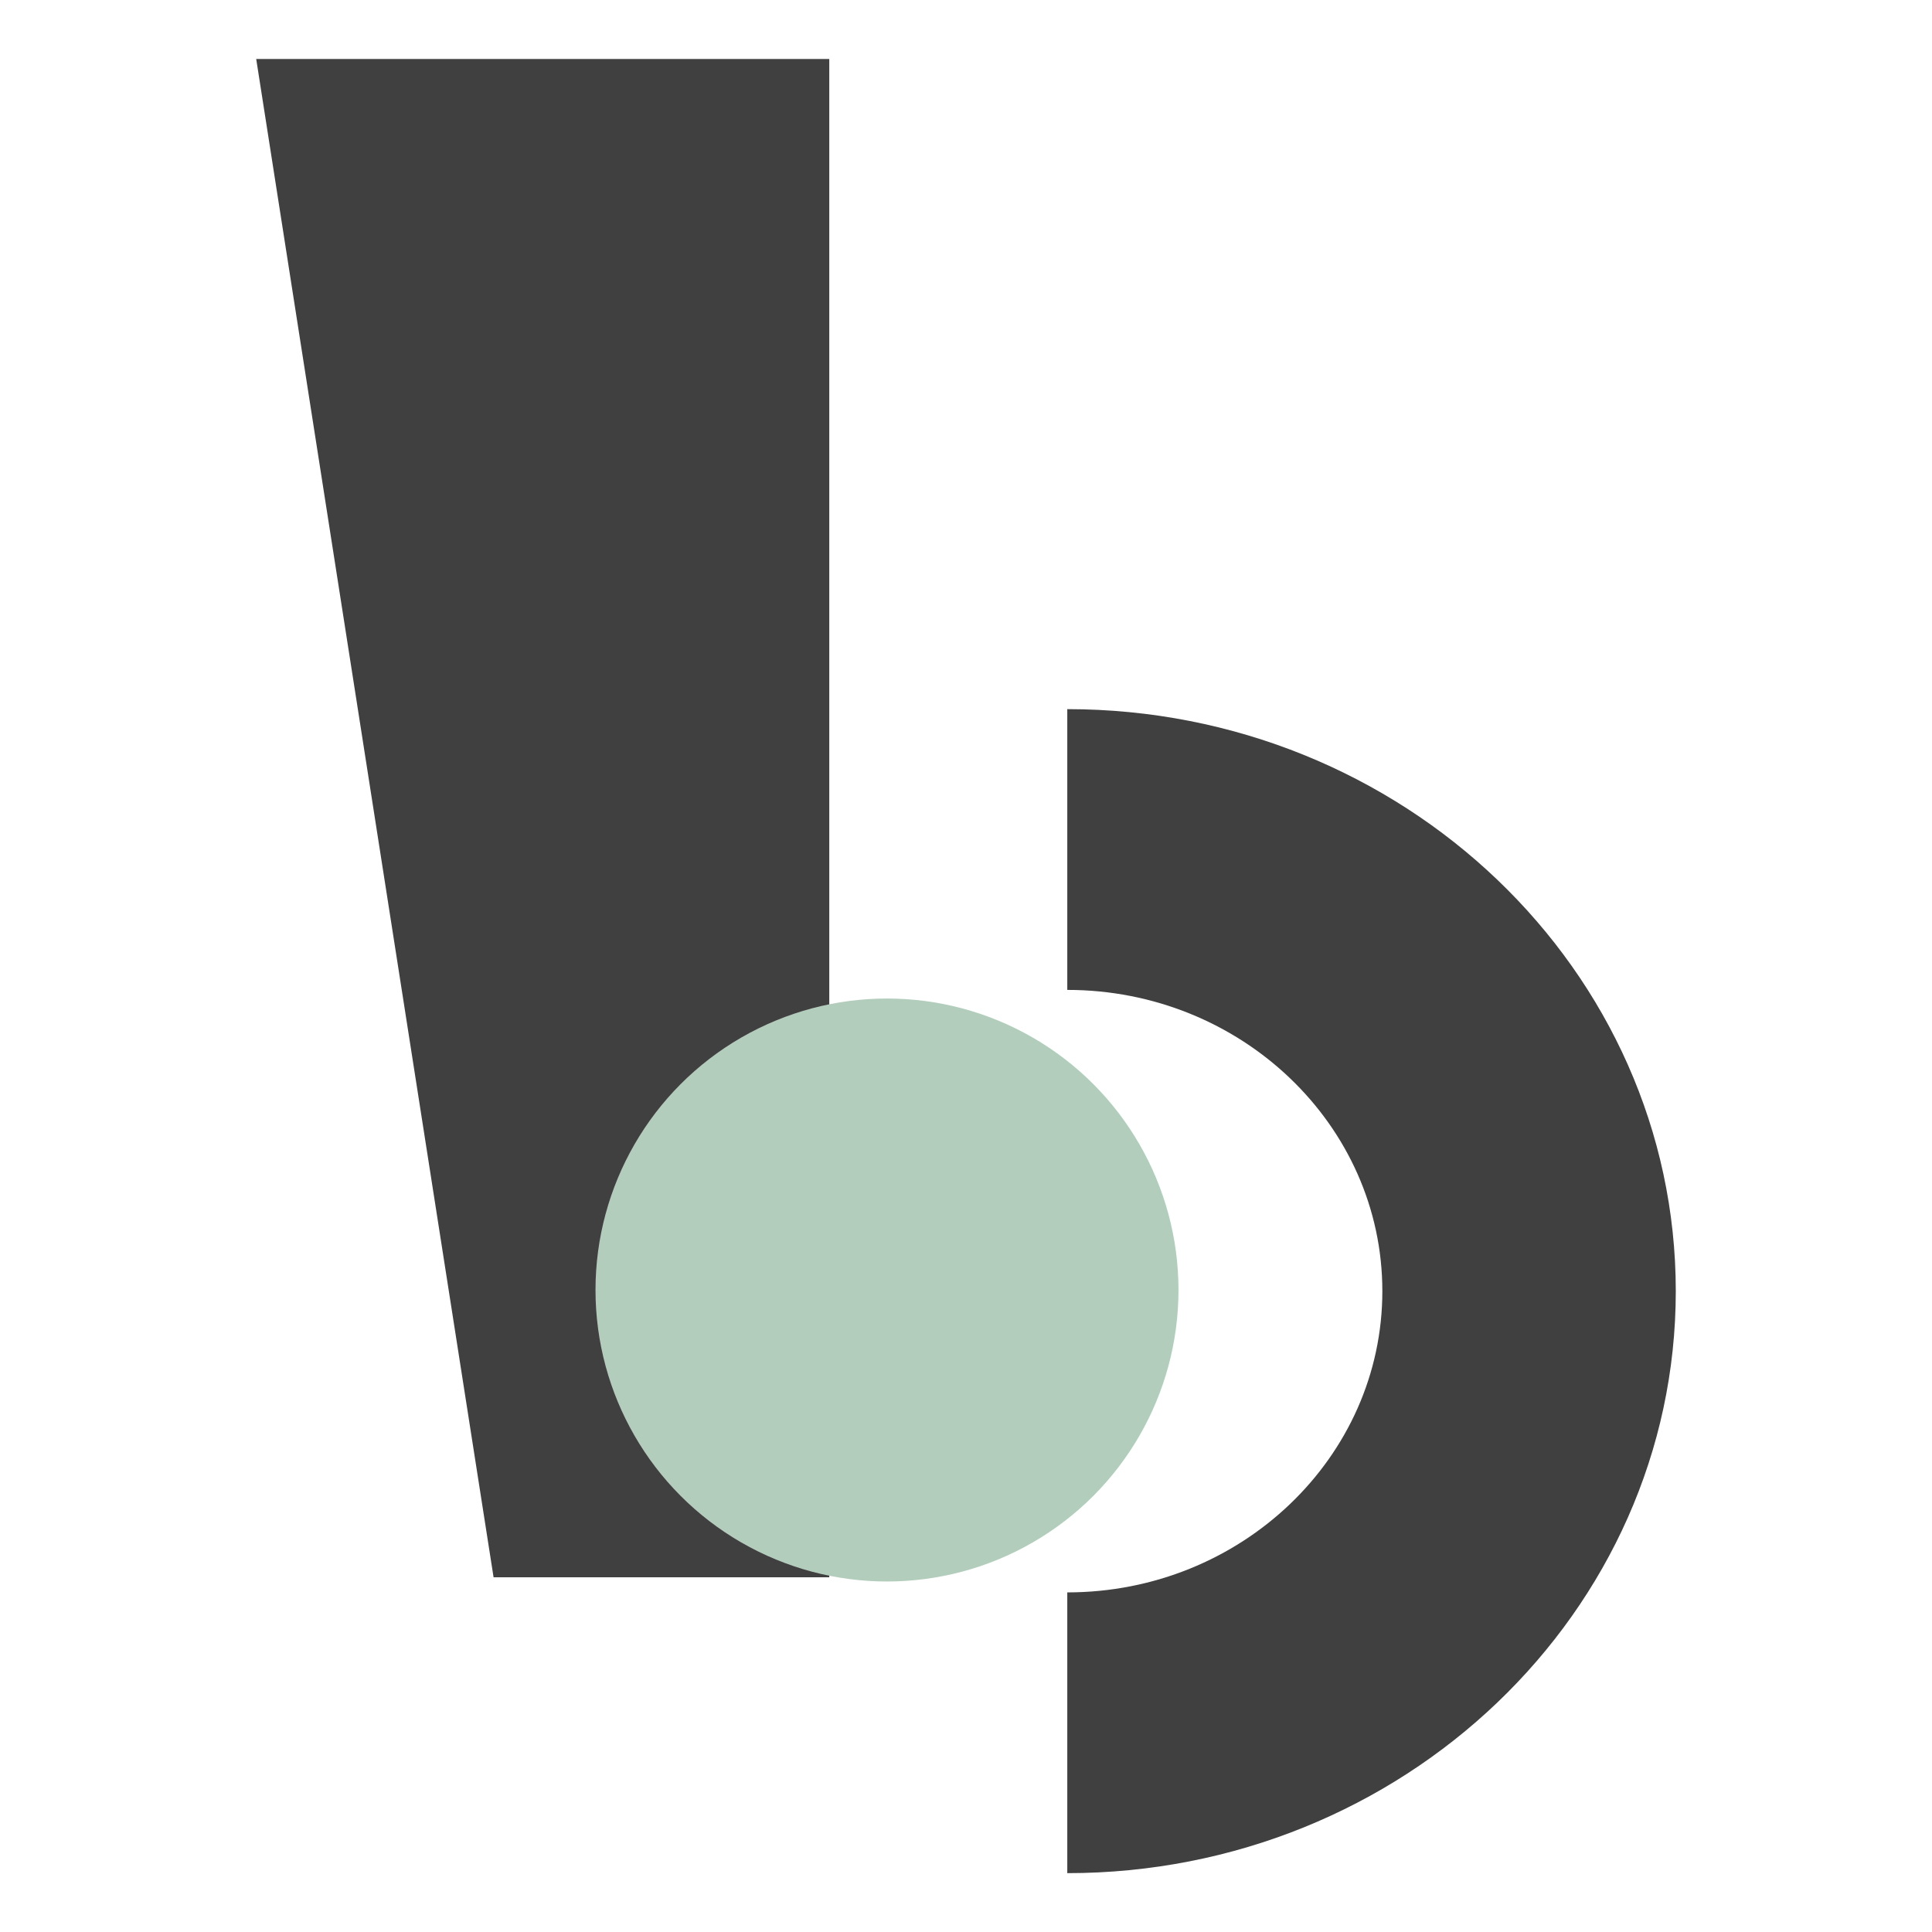<?xml version="1.0" encoding="UTF-8"?>
<svg id="Layer_1" data-name="Layer 1" xmlns="http://www.w3.org/2000/svg" viewBox="0 0 118.84 118.84">
  <defs>
    <style>
      .cls-1 {
        fill: #b3cdbc;
      }

      .cls-2 {
        fill: #404041;
      }
    </style>
  </defs>
  <polygon class="cls-2" points="51.01 97.02 30.36 97.02 15.76 3.63 51.01 3.63 51.01 97.02"/>
  <circle class="cls-1" cx="54.56" cy="79.35" r="17.93"/>
  <path class="cls-2" d="M65.65,115.22v-17.27c10.69,0,19.38-8.31,19.38-18.53s-8.69-18.53-19.38-18.53v-17.27c20.64,0,37.43,16.06,37.43,35.8s-16.79,35.8-37.43,35.8Z"/>
</svg>